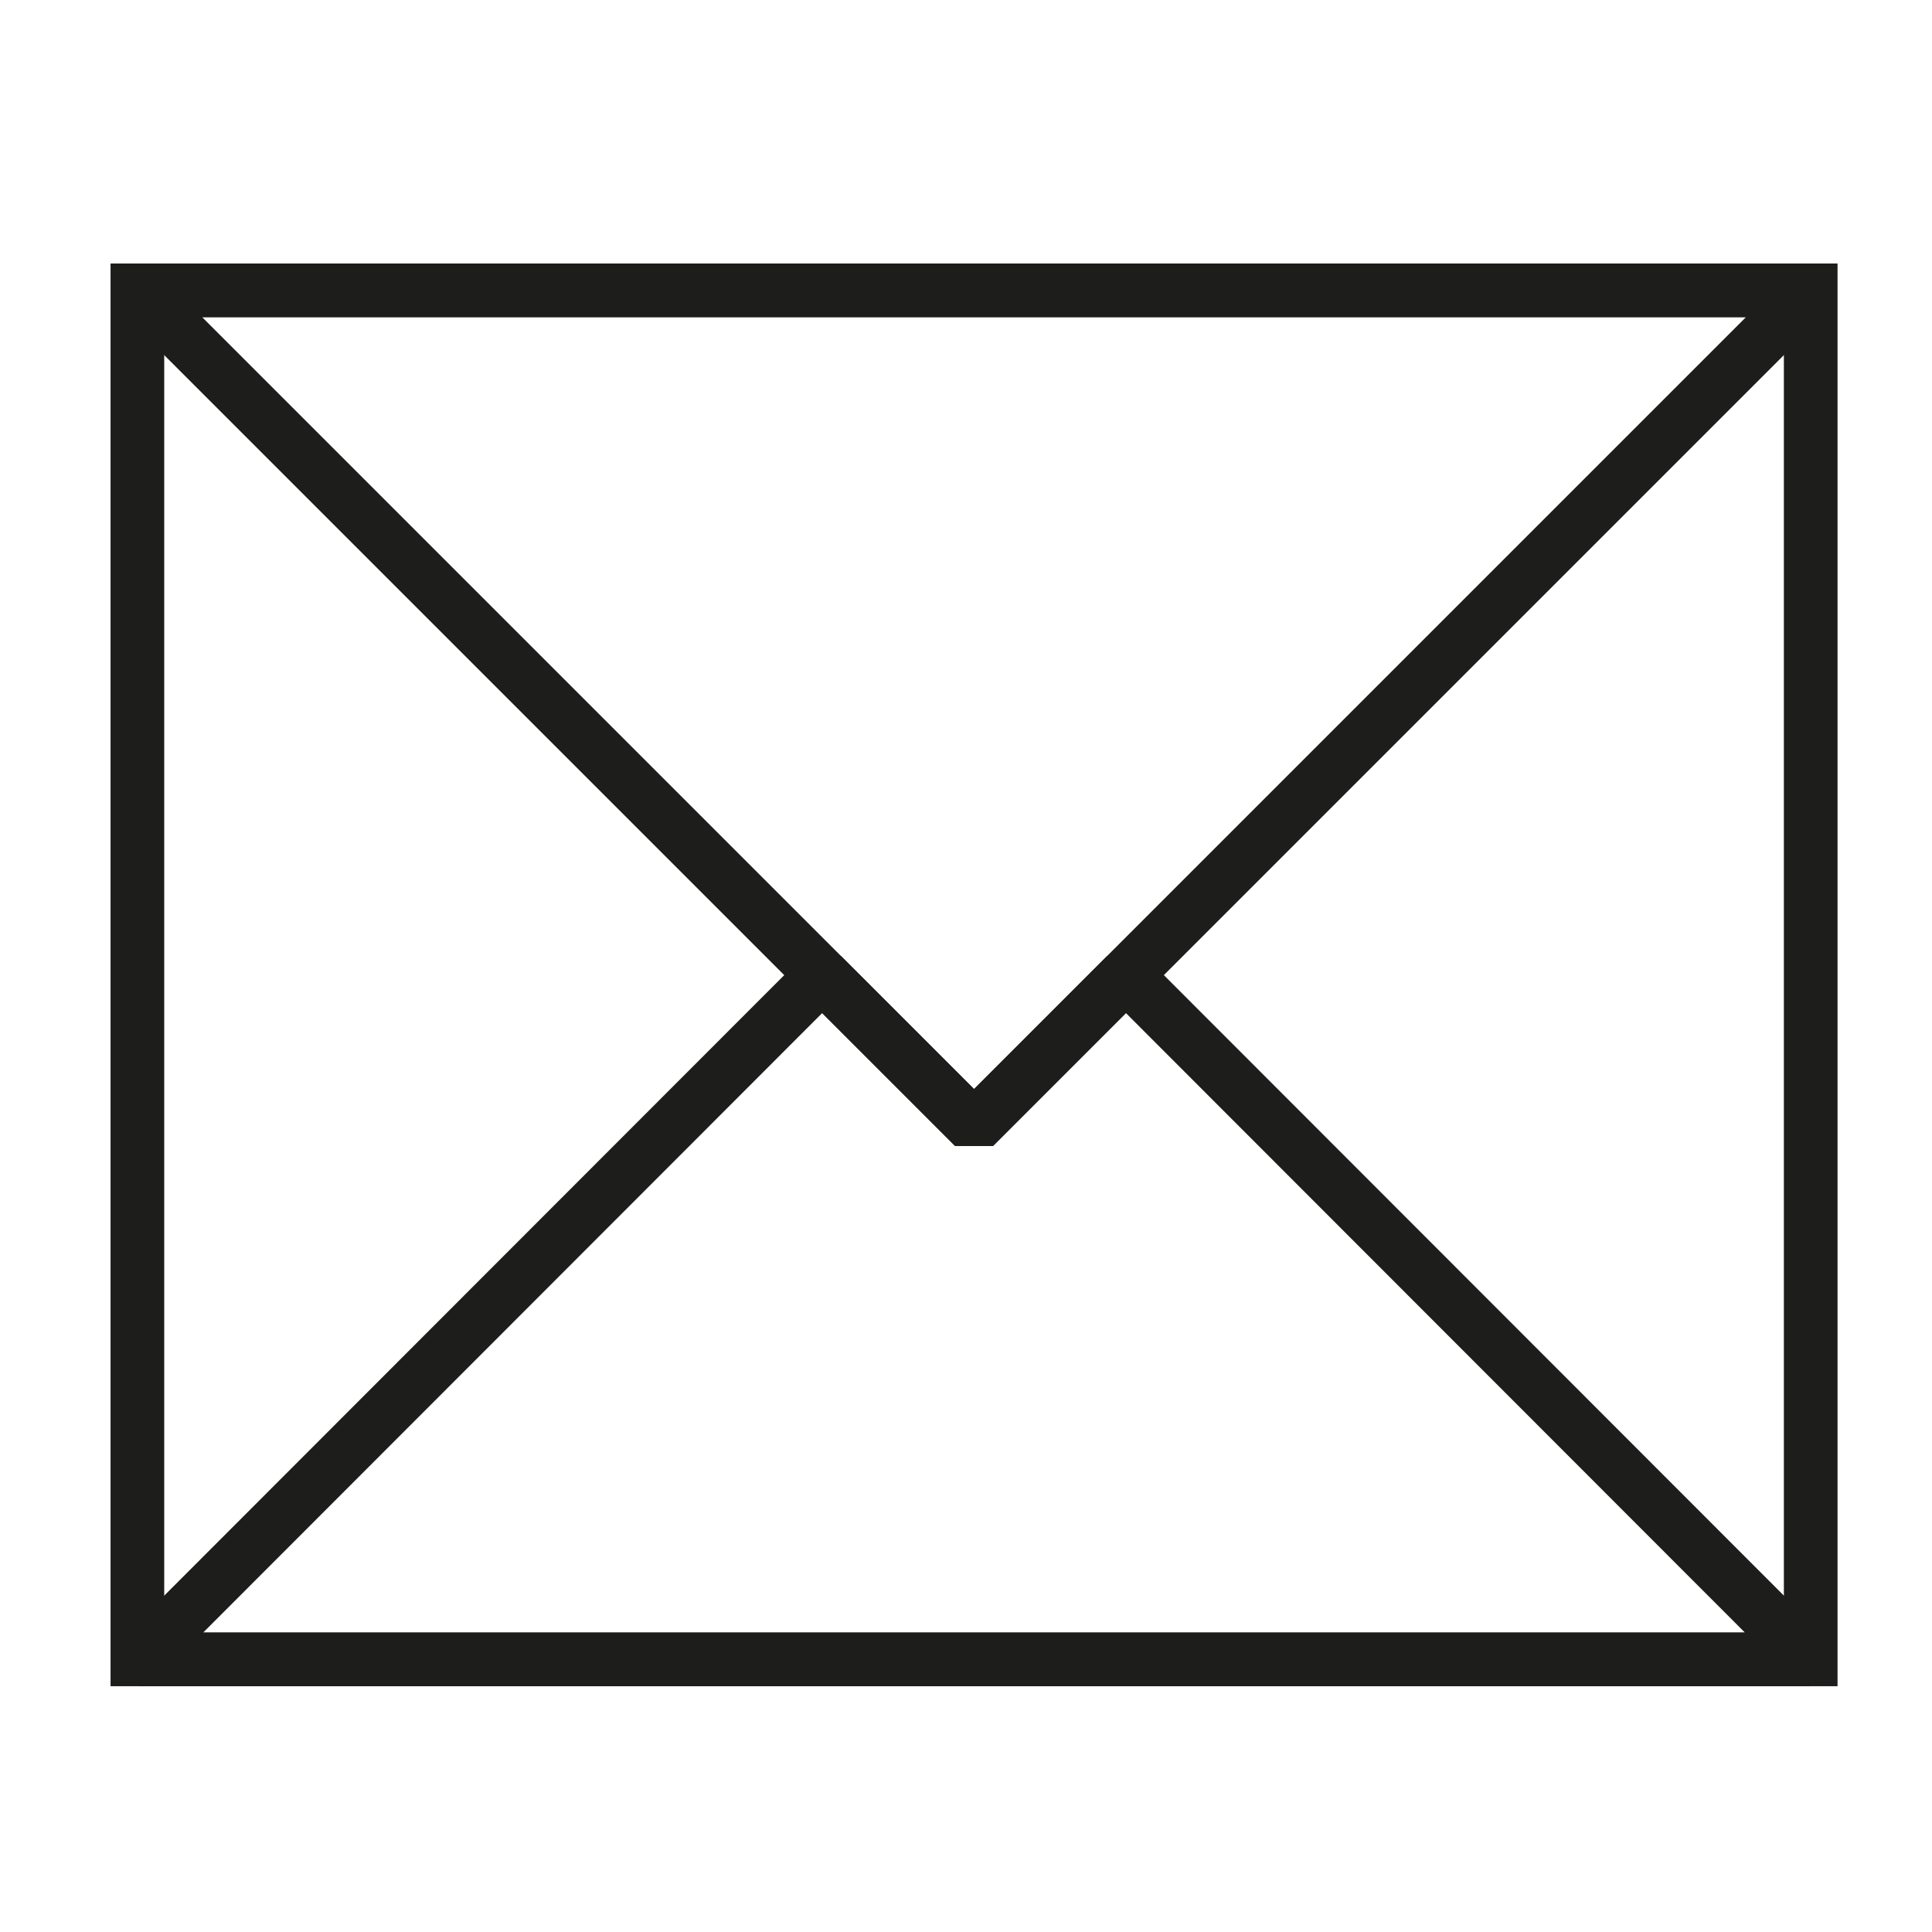 <svg id="Ebene_1" data-name="Ebene 1" xmlns="http://www.w3.org/2000/svg" viewBox="0 0 36 36"><defs><style>.cls-1,.cls-2{fill:none;stroke:#1d1d1b;}.cls-1{stroke-miterlimit:10;}.cls-2{stroke-miterlimit:1;}</style></defs><title>icn-mail-line-bk</title><rect class="cls-1" x="2.56" y="5.41" width="31.18" height="25.51"/><polygon class="cls-2" points="33.72 30.92 20.98 18.17 18.15 21 15.32 18.17 2.58 30.92 33.72 30.92"/><polygon class="cls-2" points="2.56 5.41 18.15 21 33.74 5.41 2.56 5.41 2.56 5.41"/></svg>